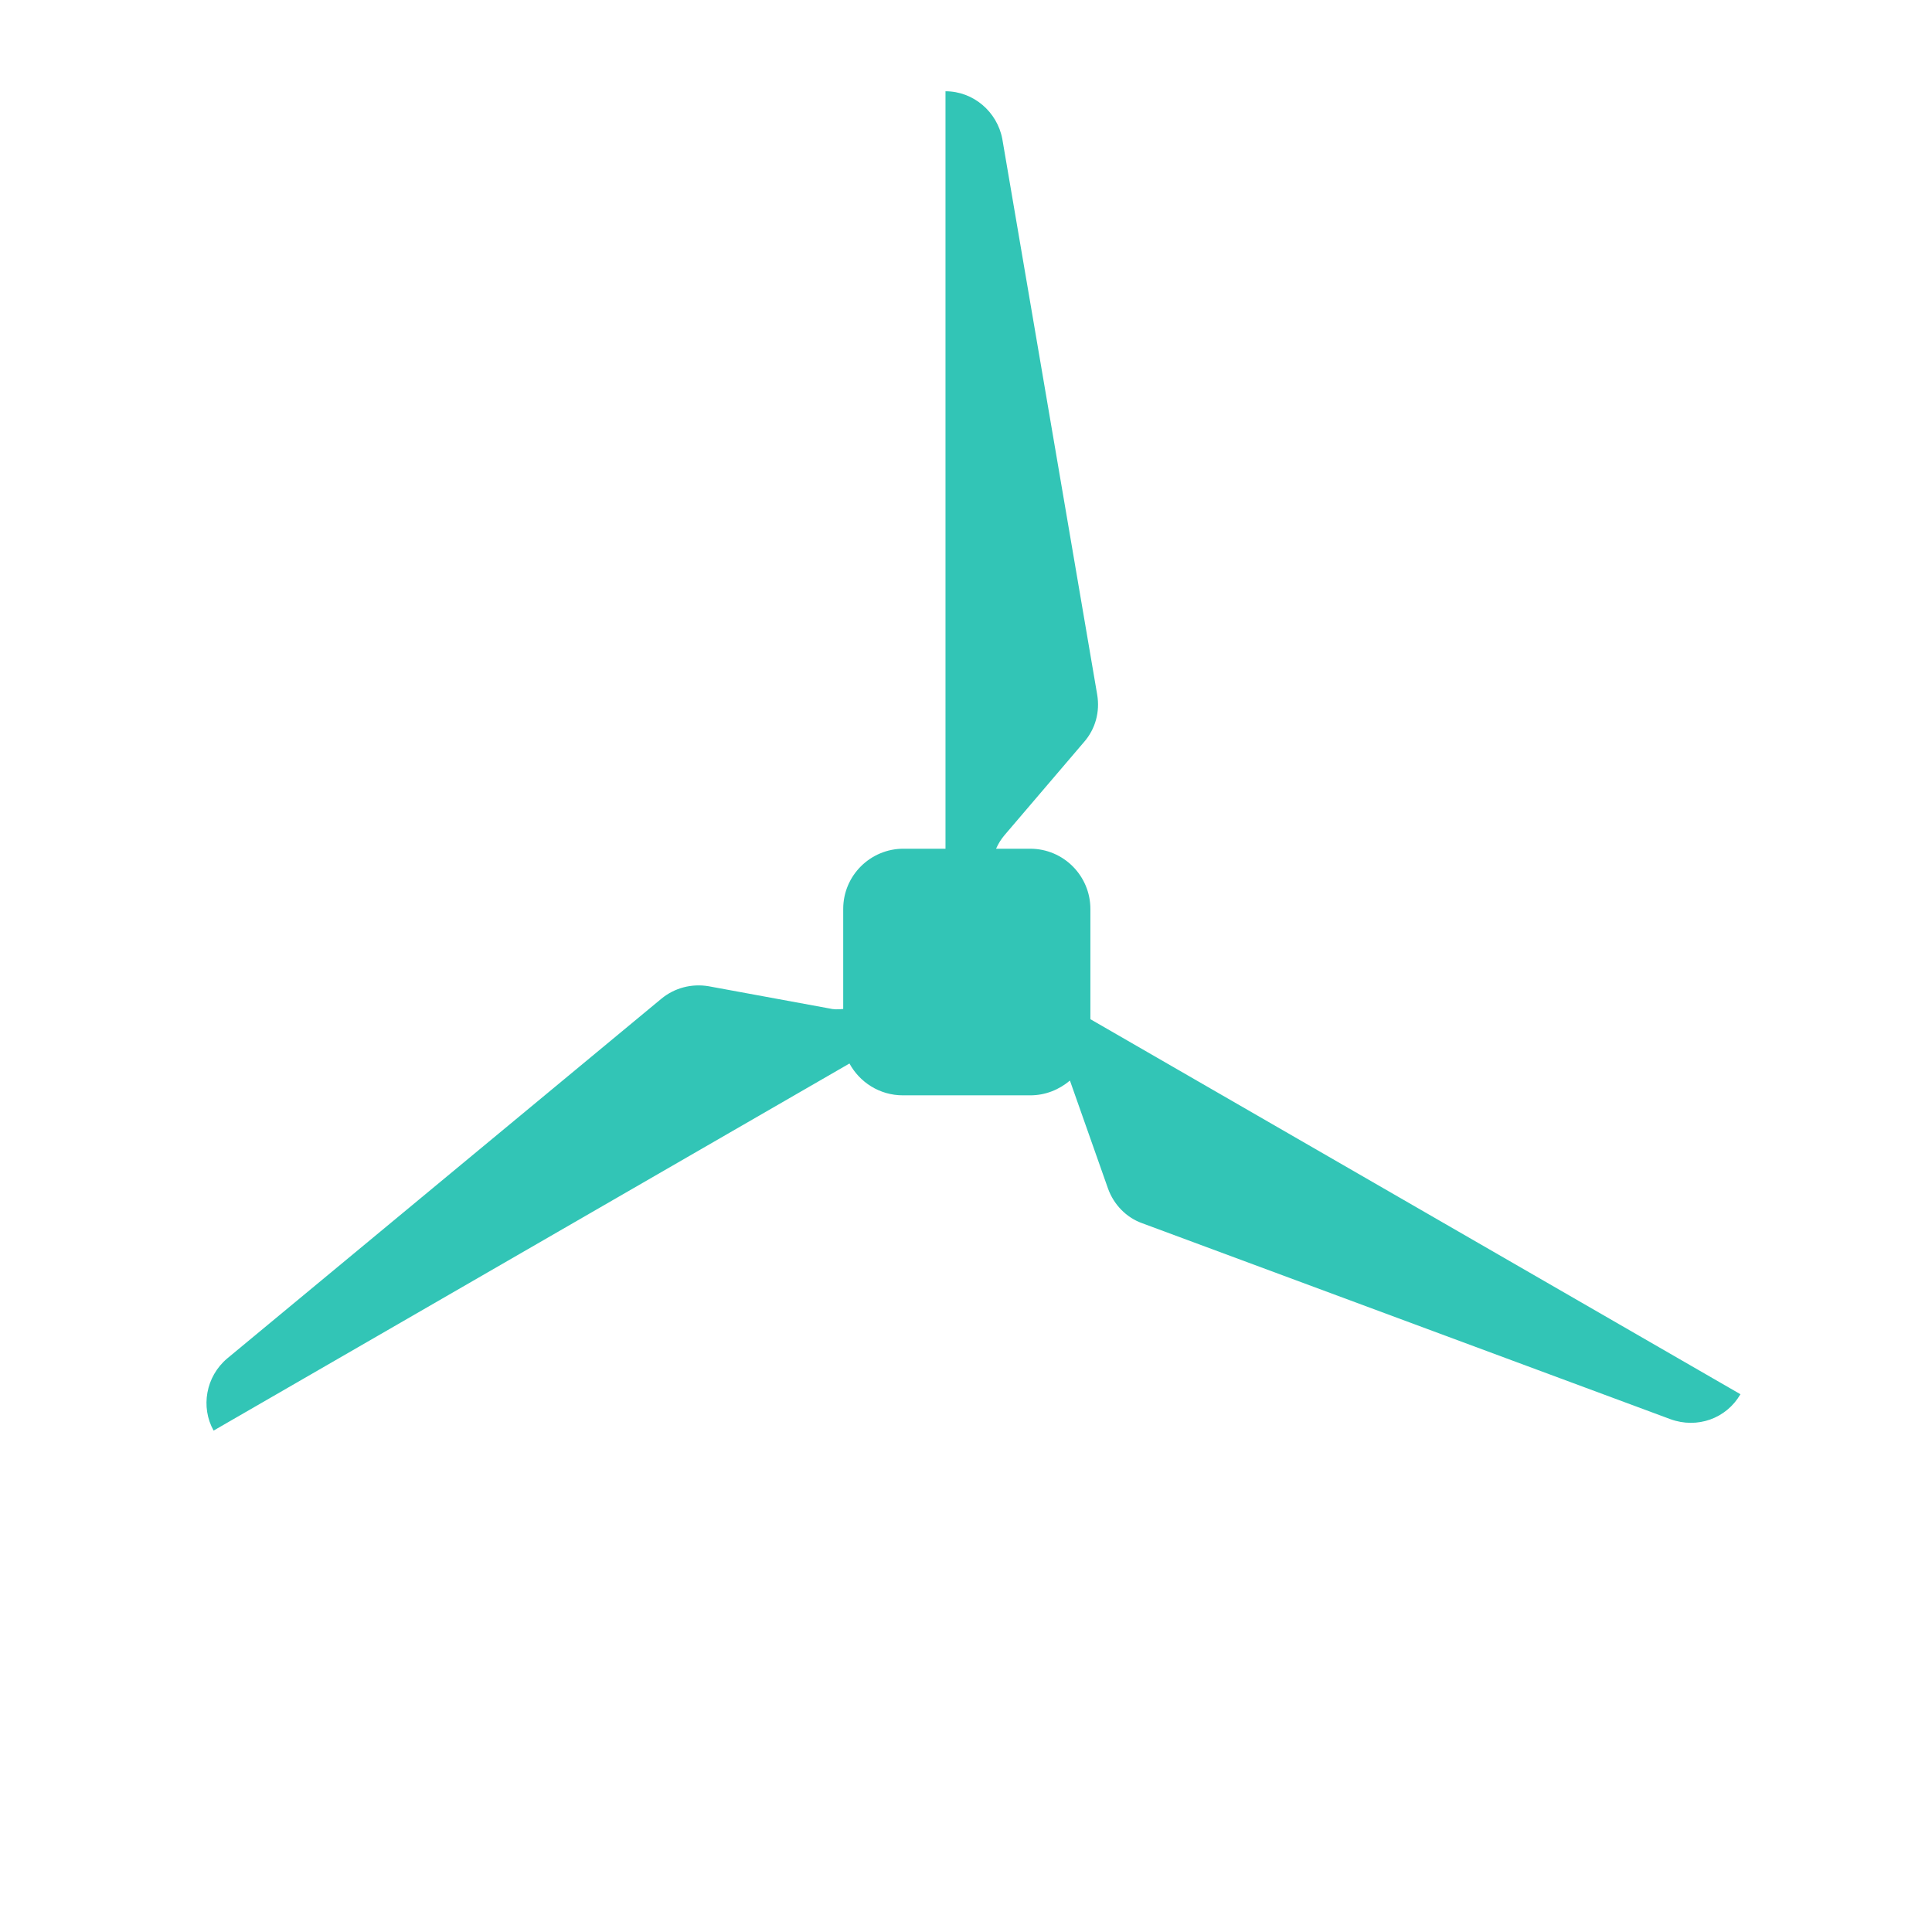 <?xml version="1.0" encoding="UTF-8"?><svg id="Layer_1" xmlns="http://www.w3.org/2000/svg" viewBox="0 0 340 340"><defs><style>.cls-1{fill:#32c5b6;stroke-width:0px;}</style></defs><path class="cls-1" d="M164.19,192.76h-5.3c-4.1,0-7.6-2.3-9.4-5.6l-111.9,64.6c-2.3-4.1-1.4-9.5,2.4-12.7l76.4-63.3c2.3-1.9,5.3-2.7,8.3-2.2l21.2,3.9c.8.2,1.6.2,2.5.1v-17.6c0-5.9,4.8-10.6,10.6-10.6h7.4V16.06c4.9,0,9.1,3.6,10,8.4l16.7,97.8c.5,3-.3,6-2.3,8.3l-14,16.4c-.6.7-1.1,1.5-1.5,2.4h6c5.9,0,10.6,4.8,10.6,10.6v19.4l114.4,66c-2.5,4.3-7.6,6.1-12.3,4.4l-93-34.5c-2.8-1-5-3.3-6-6.1l-6.7-19c-1.9,1.6-4.3,2.6-7,2.6h-5.3"/></svg>